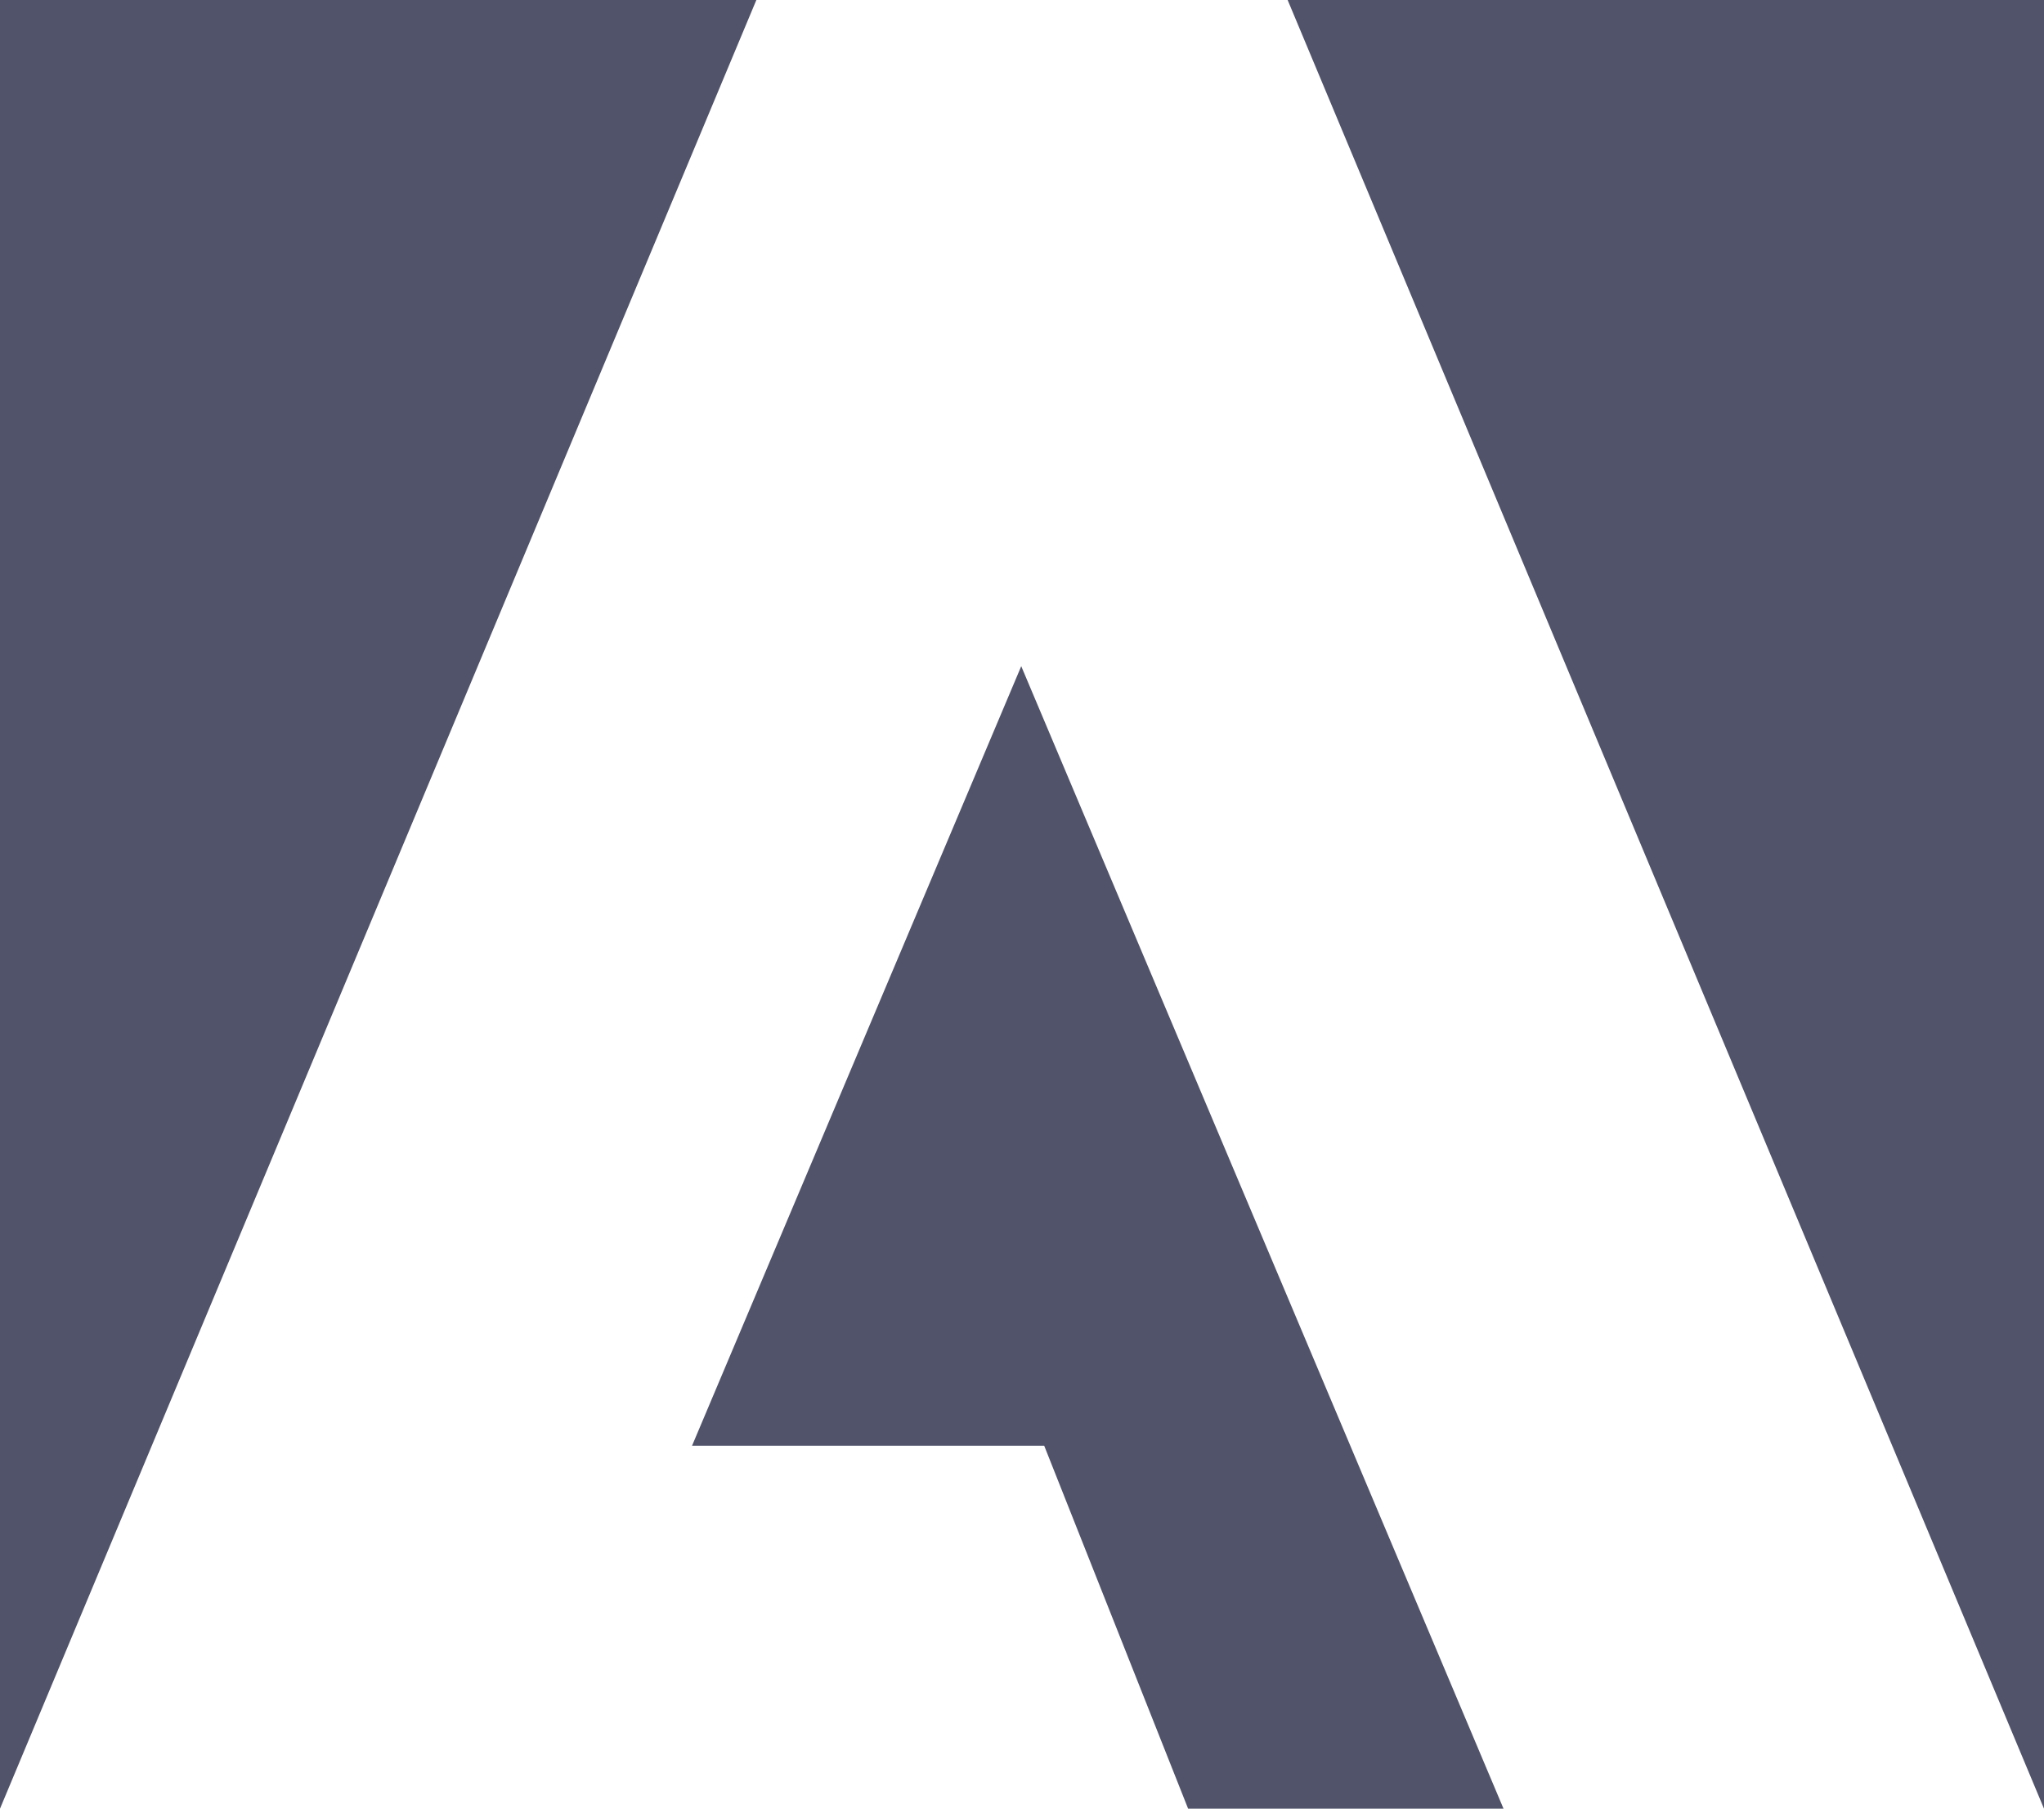 <?xml version="1.0" encoding="UTF-8"?>
<svg id="Layer_1" data-name="Layer 1" xmlns="http://www.w3.org/2000/svg" viewBox="0 0 133.5 118.1">
  <defs>
    <style>
      .cls-1 {
        fill: #50536a;
      }
    </style>
  </defs>
  <g id="Layer_1-2">
    <g>
      <polygon class="cls-1" points="84.1 0 133.5 0 133.5 118.1 84.1 0"/>
      <polygon class="cls-1" points="49.4 0 0 0 0 118.1 49.4 0"/>
      <polygon class="cls-1" points="66.7 43.5 98.2 118.1 77.6 118.1 68.2 94.4 45.2 94.4 66.7 43.5"/>
    </g>
  </g>
</svg>